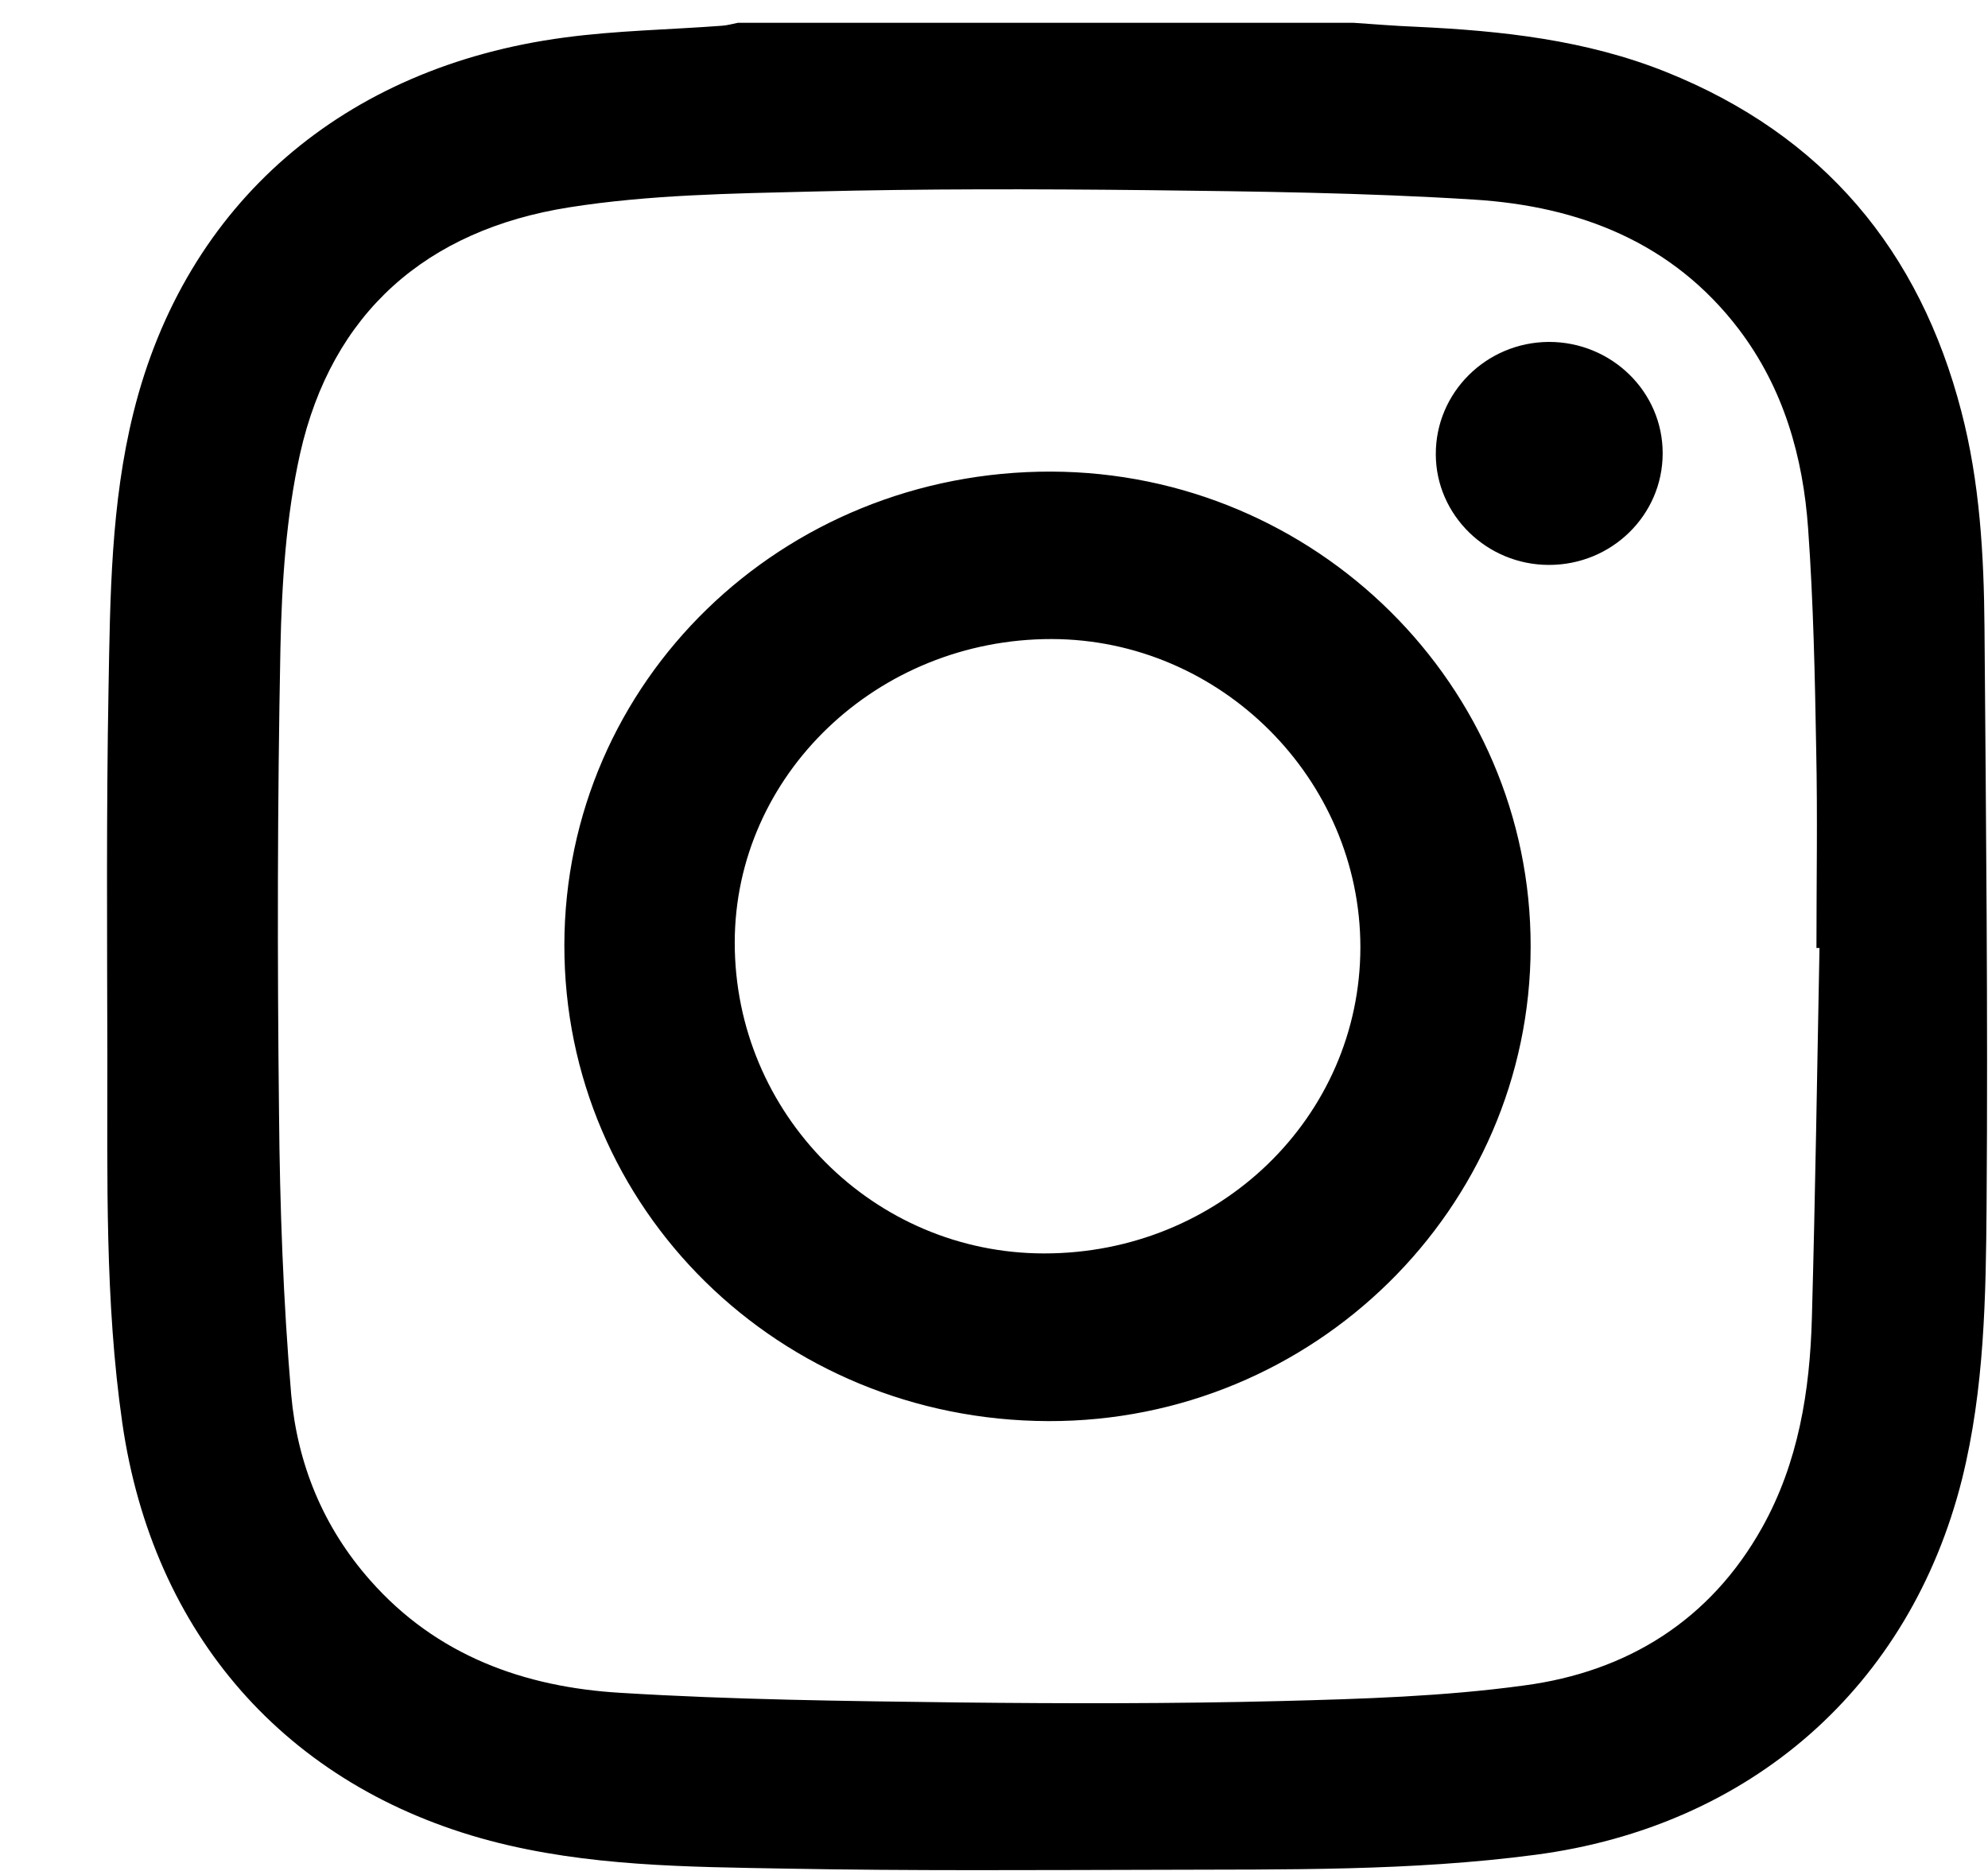 <svg
 xmlns="http://www.w3.org/2000/svg"
 xmlns:xlink="http://www.w3.org/1999/xlink"
 width="17px" height="16px">
<path fill-rule="evenodd"  fill="rgb(0, 0, 0)"
 d="M16.778,12.649 C16.333,14.421 14.974,15.620 13.128,15.862 C12.066,16.002 10.997,15.986 9.930,15.990 C8.862,15.992 7.792,16.000 6.723,15.980 C5.875,15.965 5.024,15.961 4.192,15.742 C2.444,15.278 1.307,13.974 1.046,12.170 C0.896,11.129 0.919,10.077 0.918,9.028 C0.916,7.983 0.909,6.939 0.928,5.894 C0.942,5.102 0.948,4.308 1.141,3.530 C1.585,1.735 2.944,0.571 4.826,0.321 C5.272,0.261 5.725,0.254 6.175,0.220 C6.220,0.217 6.264,0.204 6.310,0.195 C8.065,0.195 9.819,0.195 11.574,0.195 C11.753,0.207 11.932,0.222 12.111,0.229 C12.840,0.263 13.562,0.341 14.246,0.615 C15.595,1.156 16.415,2.144 16.772,3.518 C16.930,4.124 16.965,4.745 16.970,5.366 C16.983,7.011 17.000,8.655 16.988,10.300 C16.982,11.086 16.970,11.876 16.778,12.649 ZM15.533,8.107 C15.533,7.543 15.543,6.979 15.531,6.416 C15.520,5.785 15.507,5.153 15.462,4.523 C15.419,3.908 15.253,3.321 14.868,2.814 C14.303,2.073 13.505,1.763 12.605,1.707 C11.673,1.648 10.737,1.637 9.802,1.626 C8.851,1.616 7.899,1.614 6.948,1.638 C6.254,1.655 5.552,1.665 4.868,1.773 C3.644,1.966 2.837,2.677 2.566,3.880 C2.446,4.419 2.410,4.985 2.398,5.541 C2.372,6.867 2.371,8.192 2.386,9.518 C2.393,10.321 2.422,11.125 2.490,11.925 C2.542,12.514 2.761,13.058 3.167,13.516 C3.733,14.158 4.483,14.429 5.311,14.477 C6.270,14.536 7.232,14.547 8.194,14.559 C9.113,14.569 10.033,14.570 10.952,14.547 C11.646,14.529 12.344,14.508 13.031,14.414 C13.919,14.297 14.626,13.853 15.067,13.066 C15.379,12.509 15.477,11.895 15.494,11.269 C15.523,10.216 15.539,9.161 15.559,8.107 C15.550,8.107 15.543,8.107 15.533,8.107 ZM13.245,4.831 C12.715,4.831 12.280,4.406 12.278,3.887 C12.275,3.359 12.708,2.927 13.244,2.924 C13.781,2.923 14.219,3.350 14.218,3.877 C14.218,4.405 13.782,4.832 13.245,4.831 ZM8.965,12.153 C6.663,12.147 4.822,10.337 4.826,8.080 C4.830,5.829 6.683,4.027 8.991,4.033 C11.253,4.041 13.093,5.863 13.089,8.097 C13.086,10.336 11.234,12.159 8.965,12.153 ZM8.994,5.465 C7.501,5.463 6.284,6.628 6.283,8.060 C6.282,9.526 7.470,10.719 8.929,10.719 C10.426,10.720 11.632,9.553 11.633,8.101 C11.633,6.661 10.438,5.468 8.994,5.465 Z"/>
</svg>

